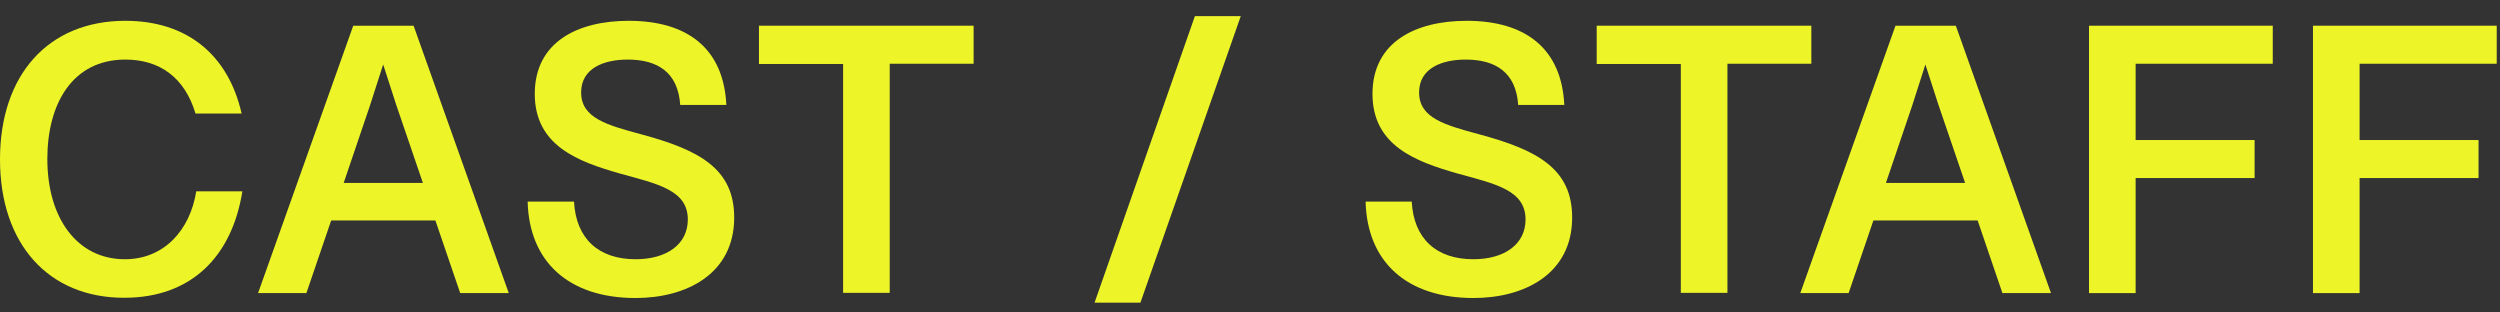 <svg width="152" height="19" viewBox="0 0 152 19" fill="none" xmlns="http://www.w3.org/2000/svg">
	<rect x="0" y="0" width="152" height="19" fill="#333333" stroke="none"/>
	<path d="M0 9.692C0 4.546 2.938 1.265 7.621 1.265C11.335 1.265 13.87 3.293 14.691 6.903H11.887C11.231 4.71 9.709 3.622 7.621 3.622C4.415 3.622 2.878 6.291 2.878 9.662C2.878 13.316 4.728 15.762 7.591 15.762C9.978 15.762 11.559 13.987 11.932 11.631H14.736C14.094 15.658 11.574 18.104 7.562 18.104C2.968 18.118 0 14.852 0 9.692Z" fill="#edf528" />
	<path d="M26.488 13.406H20.135L18.628 17.82H15.69L21.477 1.563H25.146L30.933 17.82H27.98L26.473 13.406H26.488ZM25.713 11.124L24.087 6.366L23.297 3.92L22.491 6.426L20.895 11.124H25.713Z" fill="#edf528" />
	<path d="M32.096 12.257H34.9C35.019 14.509 36.391 15.762 38.644 15.762C40.538 15.762 41.82 14.852 41.82 13.346C41.82 11.556 39.986 11.183 37.659 10.542C35.168 9.826 32.514 8.872 32.514 5.71C32.514 2.548 35.124 1.265 38.226 1.265C41.82 1.265 43.998 2.965 44.162 6.381H41.358C41.224 4.412 40.001 3.622 38.166 3.622C36.719 3.622 35.333 4.144 35.333 5.62C35.333 7.186 36.913 7.604 39.002 8.171C42.551 9.125 44.639 10.274 44.639 13.227C44.639 16.657 41.731 18.119 38.644 18.119C34.557 18.119 32.171 15.896 32.081 12.257H32.096Z" fill="#edf528" />
	<path d="M51.261 3.89H46.145V1.563H59.196V3.875H54.095V17.805H51.261V3.89Z" fill="#edf528" />
	<path d="M72.649 0.982H75.438L69.338 18.402H66.549L72.649 0.982Z" fill="#edf528" />
	<path d="M83.029 12.257H85.833C85.952 14.509 87.325 15.762 89.577 15.762C91.471 15.762 92.753 14.852 92.753 13.346C92.753 11.556 90.919 11.183 88.592 10.542C86.102 9.826 83.447 8.872 83.447 5.71C83.447 2.548 86.072 1.265 89.174 1.265C92.768 1.265 94.946 2.965 95.11 6.381H92.306C92.172 4.412 90.949 3.622 89.114 3.622C87.668 3.622 86.281 4.144 86.281 5.62C86.281 7.186 87.862 7.604 89.95 8.171C93.499 9.125 95.587 10.274 95.587 13.227C95.587 16.657 92.679 18.119 89.592 18.119C85.505 18.119 83.119 15.896 83.029 12.257Z" fill="#edf528" />
	<path d="M102.194 3.89H97.079V1.563H110.129V3.875H105.028V17.805H102.194V3.89Z" fill="#edf528" />
	<path d="M120.256 13.406H113.902L112.396 17.82H109.458L115.245 1.563H118.914L124.7 17.82H121.747L120.241 13.406H120.256ZM119.48 11.124L117.855 6.366L117.064 3.92L116.259 6.426L114.663 11.124H119.48Z" fill="#edf528" />
	<path d="M127.012 1.563H138.183V3.875H129.846V8.514H137.079V10.825H129.846V17.82H127.012V1.563Z" fill="#edf528" />
	<path d="M140.629 1.563H151.8V3.875H143.463V8.514H150.696V10.825H143.463V17.82H140.629V1.563Z" fill="#edf528" />
</svg>
